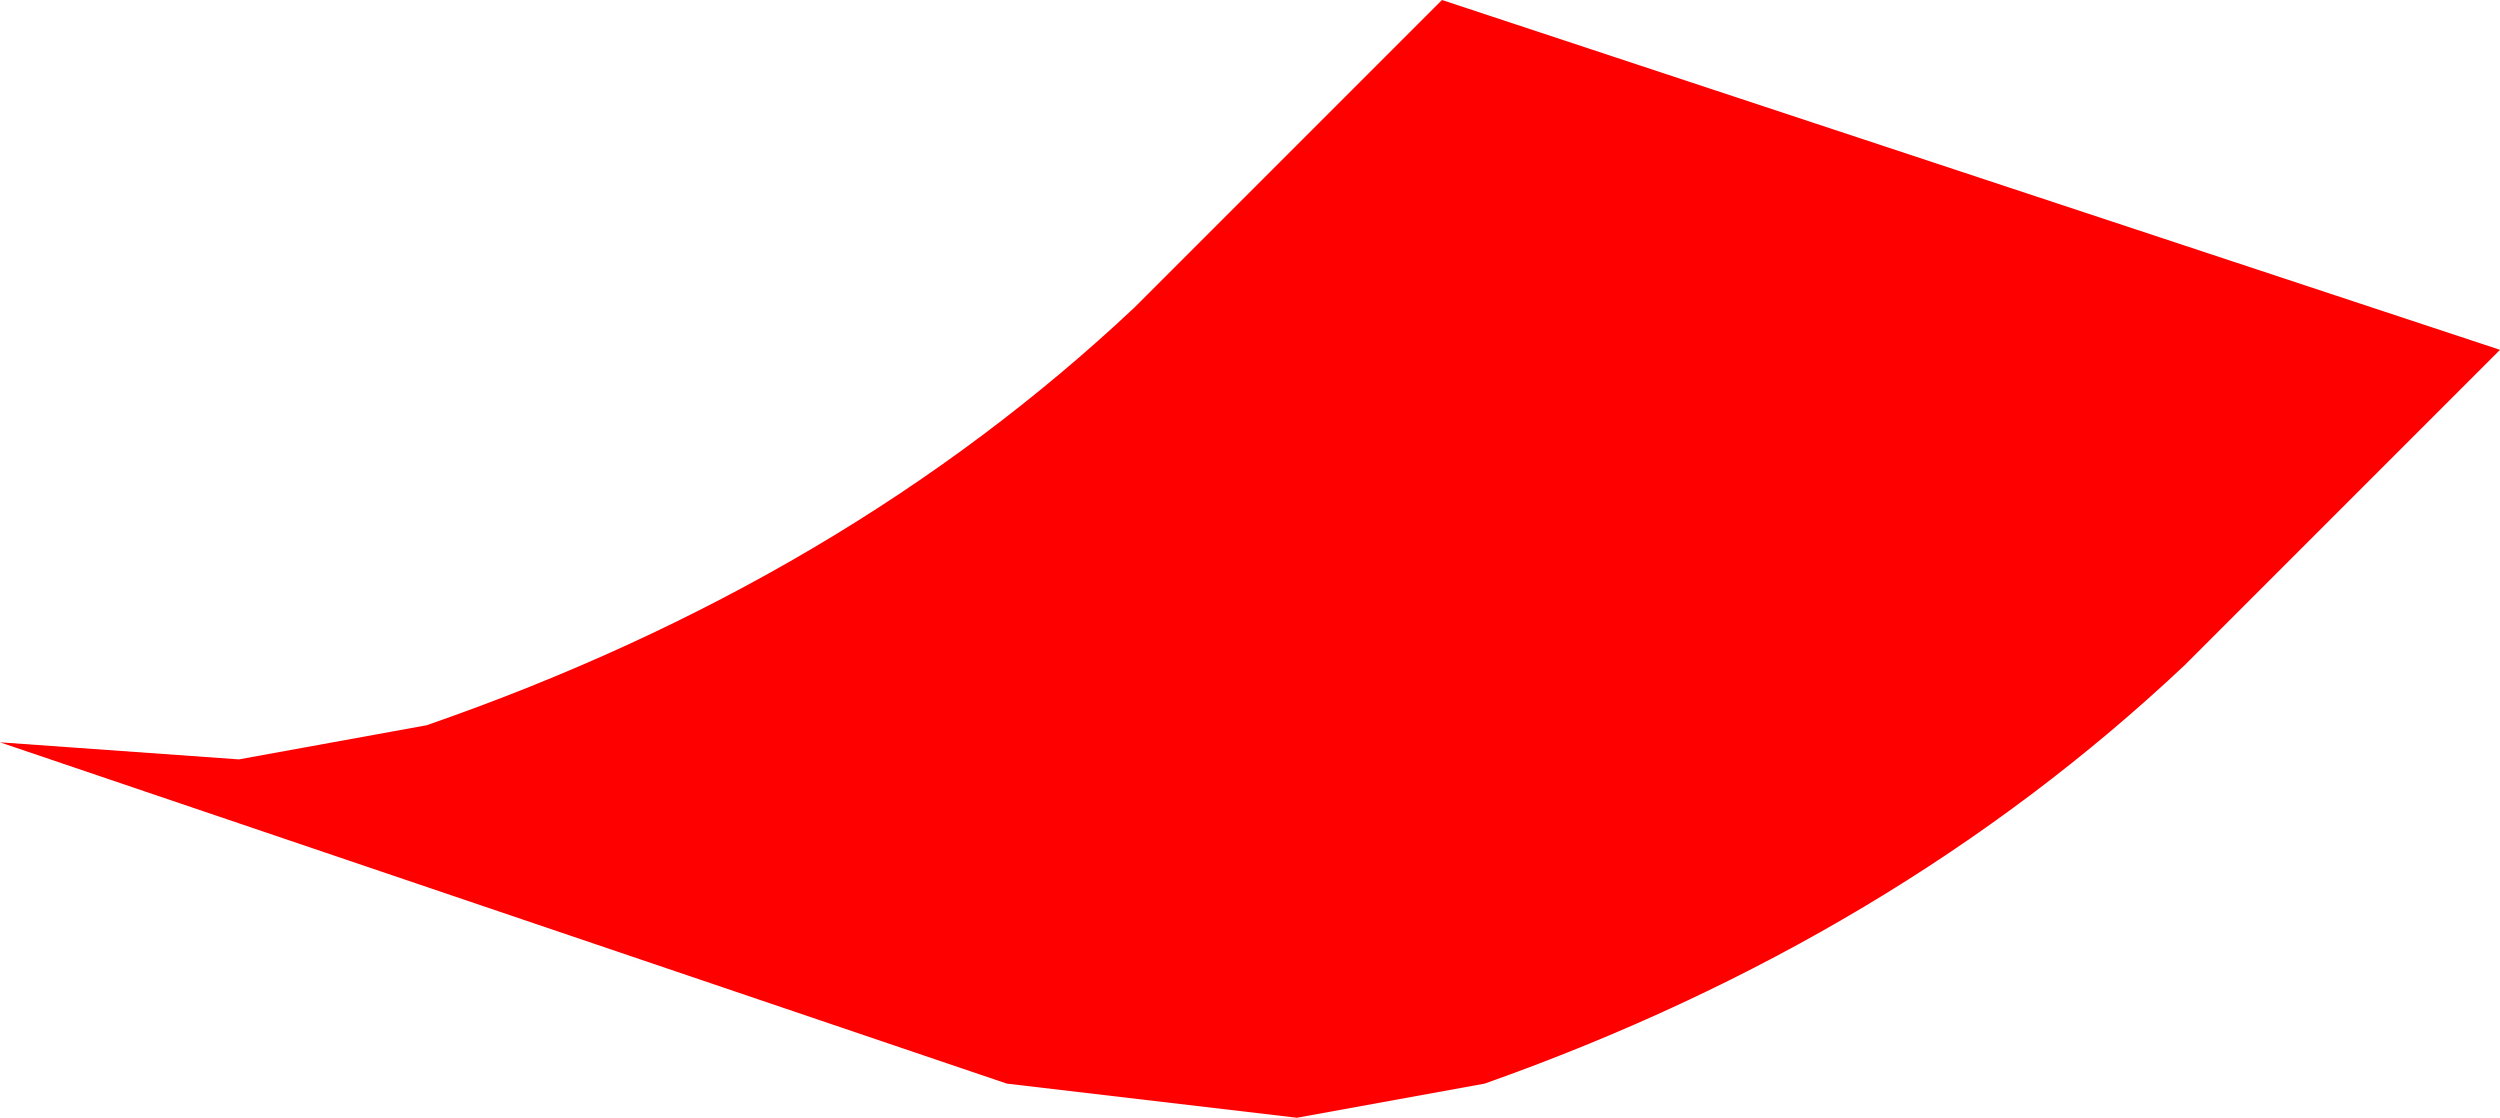 <?xml version="1.0" encoding="UTF-8" standalone="no"?>
<svg xmlns:xlink="http://www.w3.org/1999/xlink" height="6.55px" width="14.65px" xmlns="http://www.w3.org/2000/svg">
  <g transform="matrix(1.0, 0.0, 0.0, 1.0, -43.3, -56.6)">
    <path d="M56.1 60.5 Q54.4 62.1 52.0 62.95 L50.9 63.15 49.2 62.95 43.3 60.95 44.7 61.05 45.8 60.85 Q48.25 60.0 49.95 58.4 L51.75 56.6 57.95 58.65 56.1 60.5" fill="#ff0000" fill-rule="evenodd" stroke="none"/>
    <path d="M56.1 60.5 Q54.4 62.1 52.0 62.95 L50.9 63.15 49.2 62.95 43.3 60.95 44.7 61.05 45.8 60.85 Q48.25 60.0 49.95 58.4 L51.75 56.6 57.95 58.65 56.1 60.5 Z" fill="none" stroke="#000000" stroke-linecap="square" stroke-linejoin="bevel" stroke-opacity="0.004" stroke-width="0.05"/>
  </g>
</svg>
